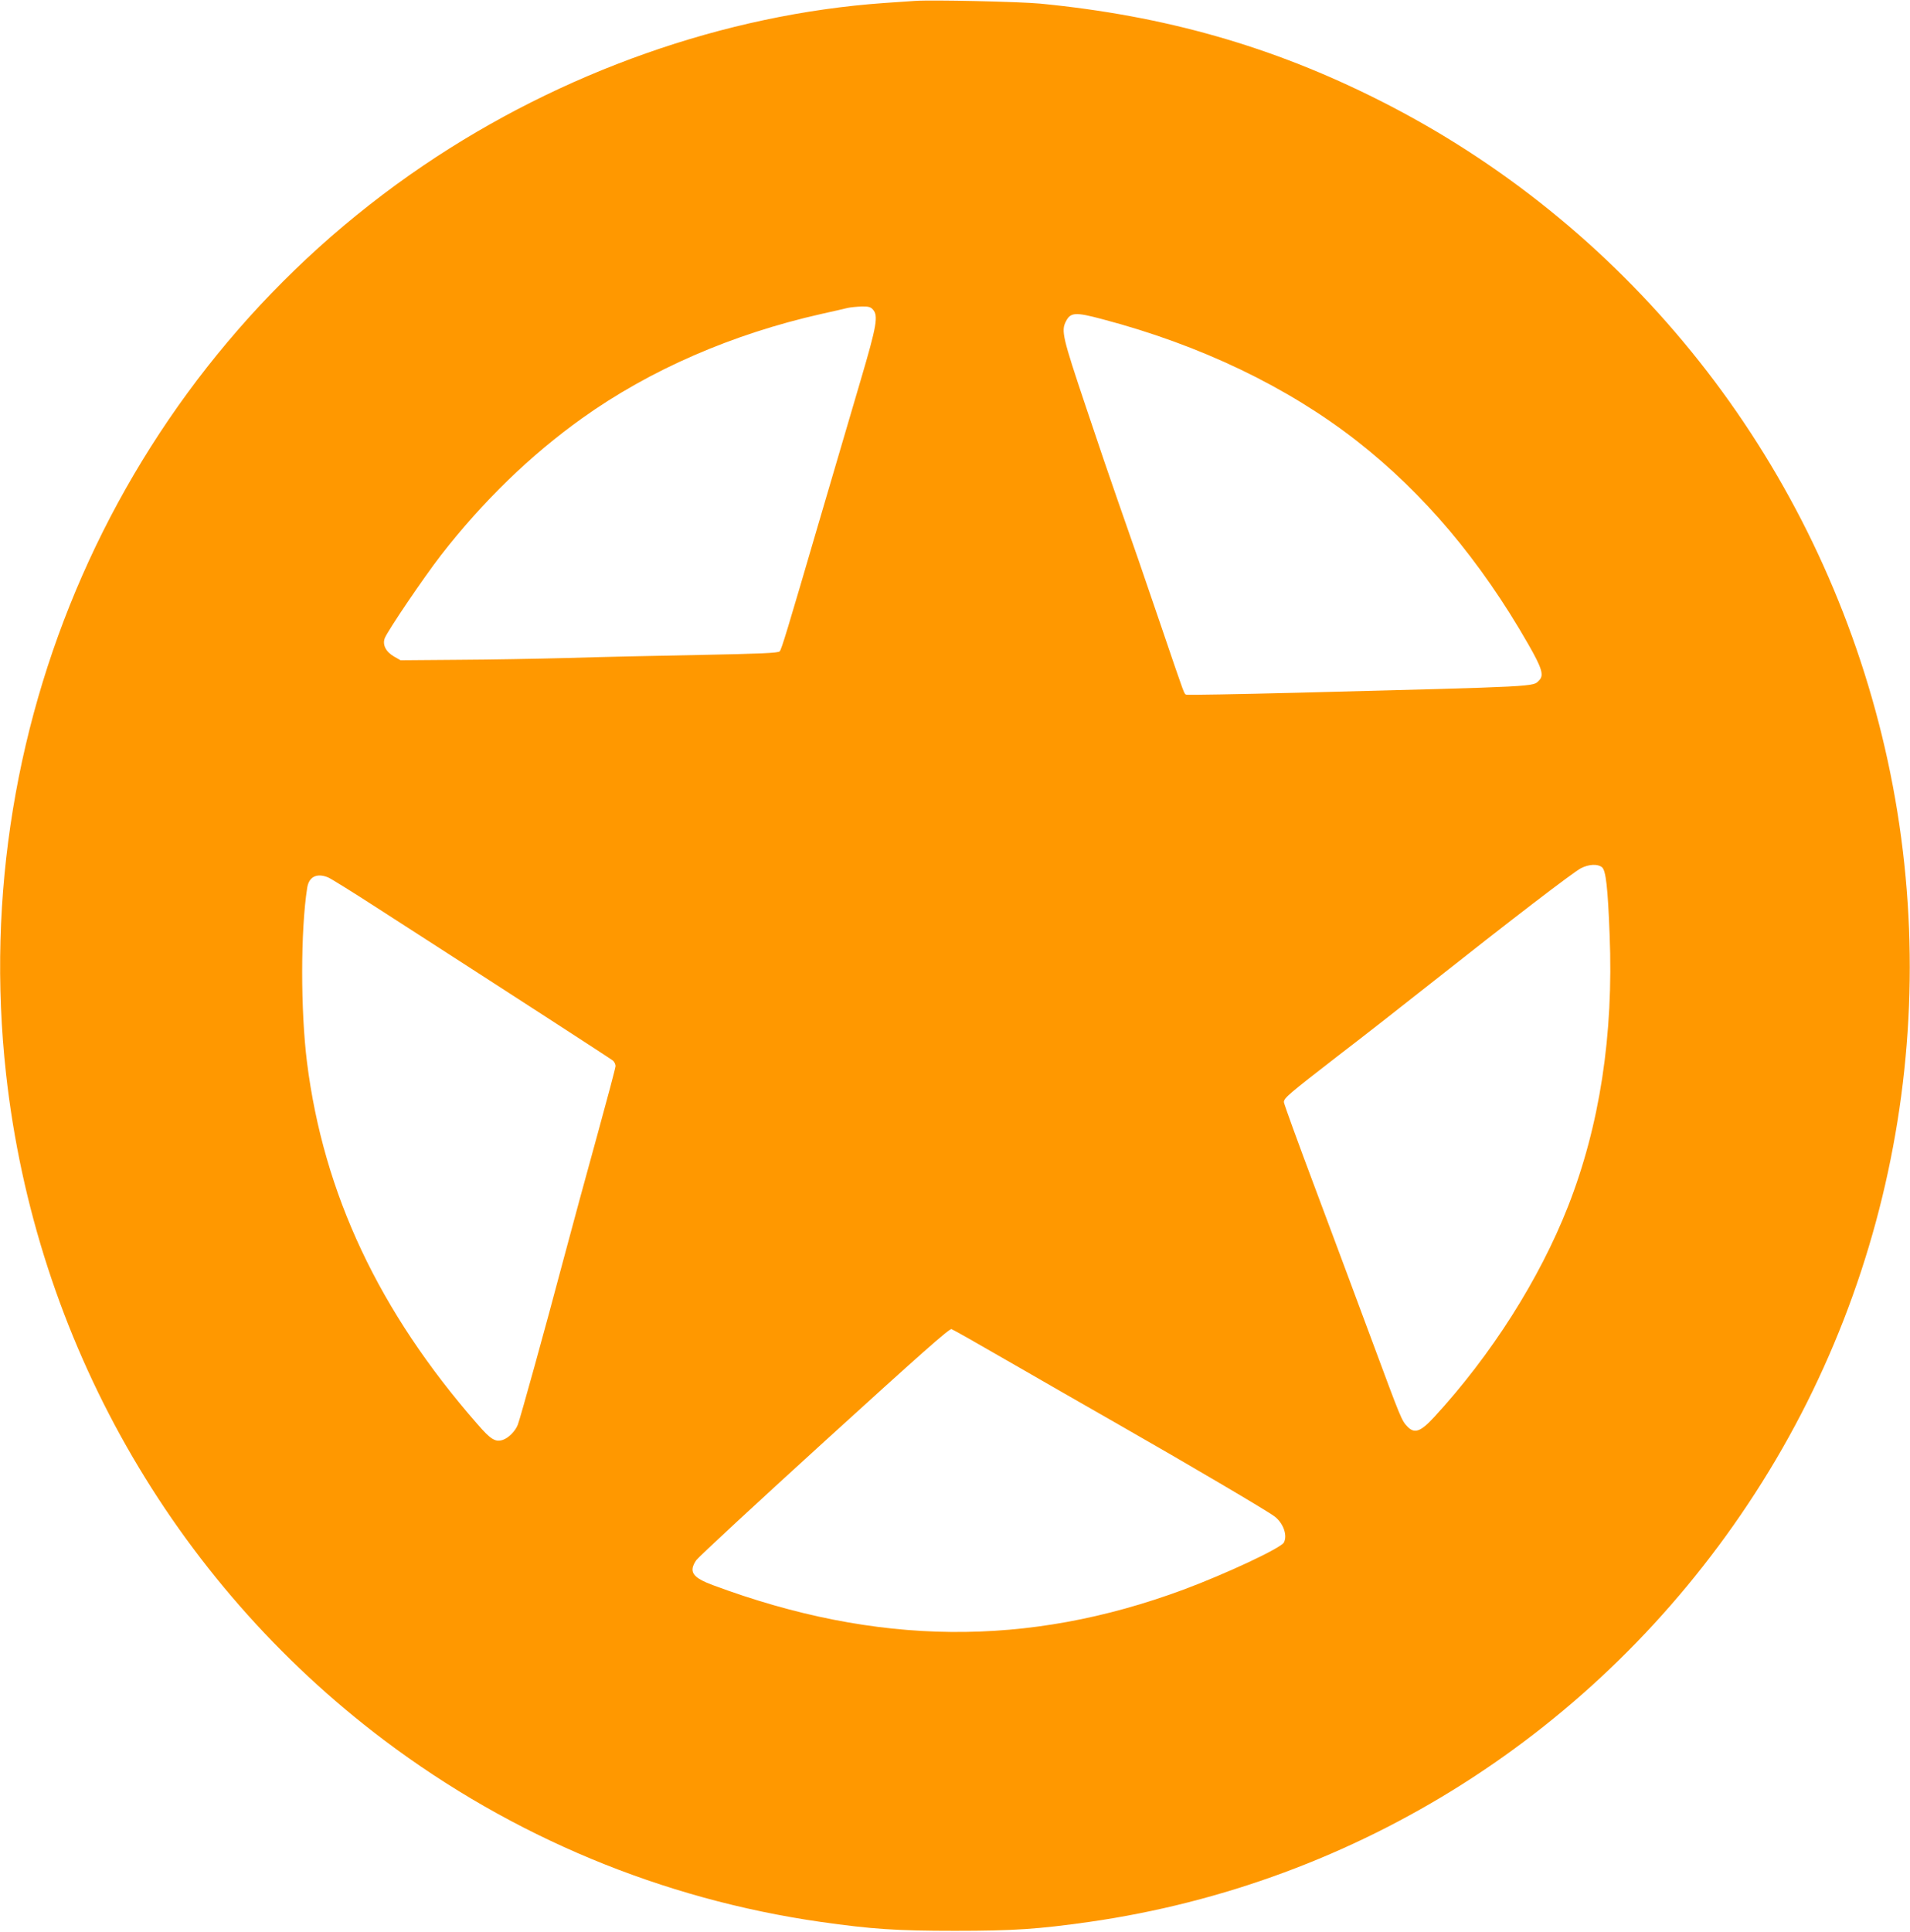 <?xml version="1.0" standalone="no"?>
<!DOCTYPE svg PUBLIC "-//W3C//DTD SVG 20010904//EN"
 "http://www.w3.org/TR/2001/REC-SVG-20010904/DTD/svg10.dtd">
<svg version="1.0" xmlns="http://www.w3.org/2000/svg"
 width="1266pt" height="1280pt" viewBox="0 0 1266 1280"
 preserveAspectRatio="xMidYMid meet">
<g transform="translate(0,1280) scale(0.1,-0.1)"
fill="#ff9800" stroke="none">
<path d="M6065 12794 c-27 -2 -120 -8 -205 -14 -1055 -75 -2137 -456 -3054
-1077 -1961 -1328 -3028 -3649 -2766 -6018 195 -1760 1102 -3357 2505 -4415
852 -642 1843 -1054 2895 -1205 340 -48 499 -59 890 -59 391 0 550 11 890 59
1780 255 3361 1257 4367 2770 1025 1539 1334 3467 843 5260 -481 1760 -1675
3228 -3285 4039 -711 359 -1425 562 -2250 642 -141 13 -721 26 -830 18z m-279
-2045 c37 -41 25 -108 -80 -464 -171 -581 -193 -655 -275 -935 -213 -728 -251
-854 -263 -866 -10 -11 -128 -16 -538 -24 -289 -5 -680 -14 -870 -20 -190 -5
-516 -11 -725 -12 l-380 -3 -42 24 c-56 32 -80 80 -62 124 23 54 260 404 371
547 278 358 595 665 937 909 448 320 992 557 1586 691 77 17 156 35 175 40 19
4 60 8 91 9 45 1 60 -3 75 -20z m1521 -64 c650 -171 1228 -449 1688 -808 444
-348 816 -789 1135 -1346 91 -159 105 -206 72 -239 -43 -43 27 -40 -1596 -82
-401 -10 -735 -16 -742 -13 -16 6 -4 -27 -164 443 -143 420 -170 497 -290 840
-40 113 -137 398 -216 635 -151 450 -161 493 -129 555 31 61 62 63 242 15z
m3312 -3632 c25 -22 38 -131 50 -446 27 -665 -66 -1267 -276 -1802 -189 -481
-509 -985 -887 -1395 -90 -98 -131 -112 -178 -62 -38 40 -41 48 -228 552 -95
256 -266 715 -381 1022 -115 306 -209 565 -209 575 0 27 32 54 355 304 160
122 439 341 620 484 517 409 946 738 994 762 53 27 111 30 140 6z m-8444 -67
c19 -8 162 -97 317 -197 921 -593 1555 -1004 1571 -1017 9 -8 17 -24 17 -36 0
-11 -54 -214 -119 -450 -66 -237 -169 -618 -230 -846 -116 -438 -282 -1037
-299 -1081 -17 -43 -61 -87 -99 -100 -50 -16 -80 2 -169 105 -652 745 -1019
1525 -1129 2396 -43 343 -43 874 1 1156 11 75 64 101 139 70z m4500 -3201
c193 -111 528 -304 746 -428 445 -254 977 -567 1027 -605 58 -44 87 -125 62
-173 -20 -37 -385 -208 -665 -312 -1035 -384 -2034 -374 -3118 29 -138 51
-164 89 -112 166 14 20 396 374 850 787 634 577 828 749 842 744 10 -3 176
-97 368 -208z"/>
</g>
</svg>
